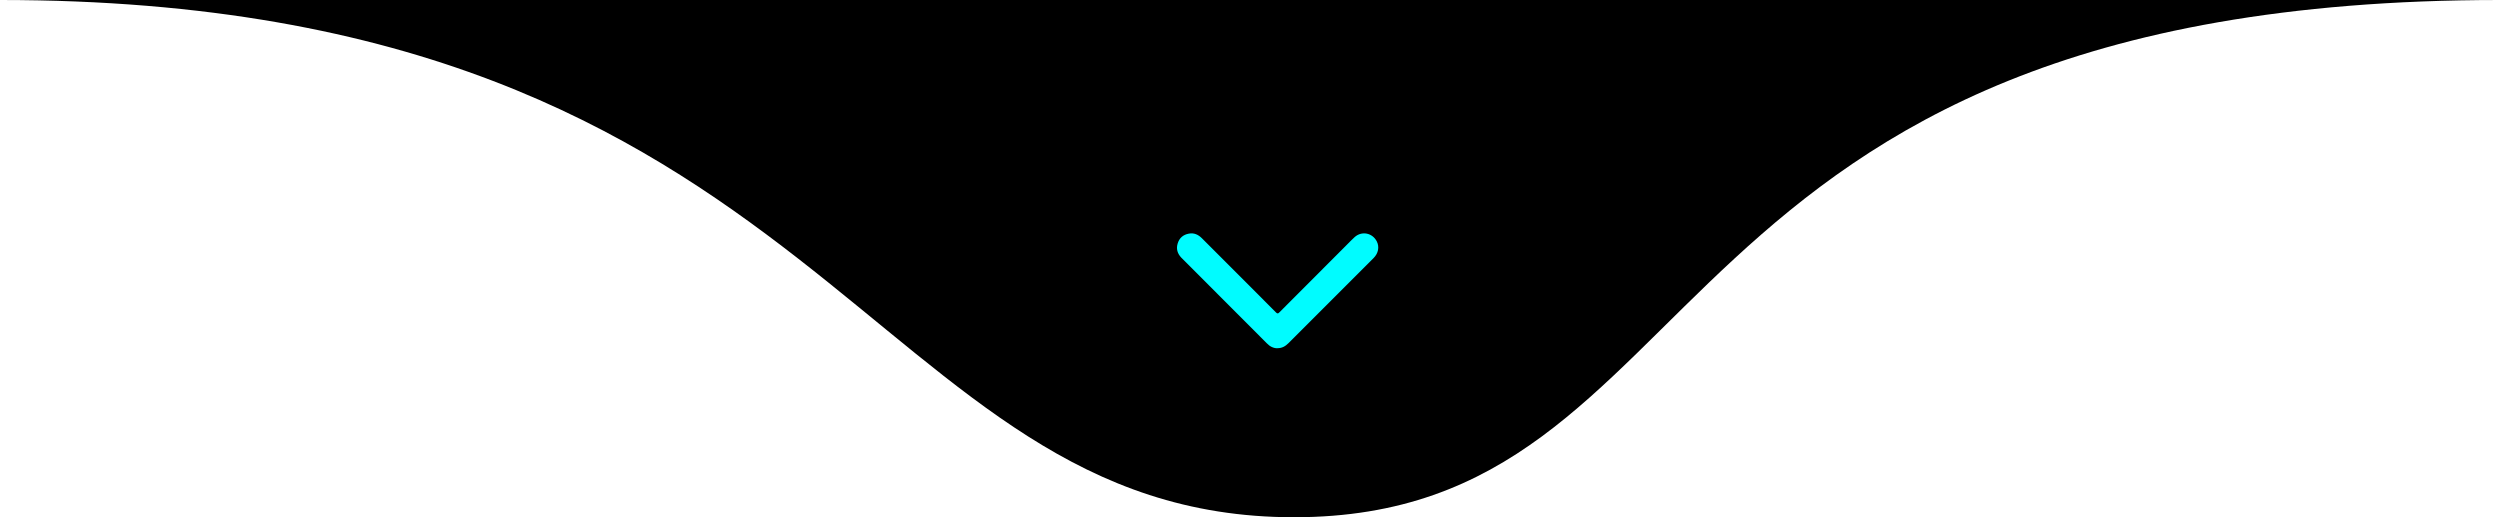 <svg xmlns="http://www.w3.org/2000/svg" id="Camada_2" data-name="Camada 2" viewBox="0 0 203 42"><defs><style>      .cls-1 {        fill: #00fcff;      }    </style></defs><g id="Camada_1-2" data-name="Camada 1"><g><path id="Vector_26" data-name="Vector 26" d="m105.07,42C70.31,42,67.5,0,0,0h203c-69.97,0-63.16,42-97.93,42Z"></path><path class="cls-1" d="m103.74,28.28c-.35,0-.63-.15-.87-.4-2.12-2.12-4.23-4.24-6.35-6.36-.2-.2-.4-.39-.6-.6-.31-.33-.43-.71-.29-1.16.14-.45.46-.71.91-.79.41-.08.76.08,1.05.37,1.29,1.29,2.58,2.58,3.87,3.87.71.71,1.43,1.43,2.14,2.15.11.11.17.13.29,0,1.83-1.84,3.67-3.68,5.5-5.51.2-.2.4-.41.61-.6.58-.52,1.45-.34,1.8.36.22.44.12.96-.26,1.34-1.37,1.37-2.74,2.74-4.11,4.11-.93.93-1.87,1.87-2.8,2.8-.25.25-.53.42-.9.41Z"></path></g></g></svg>